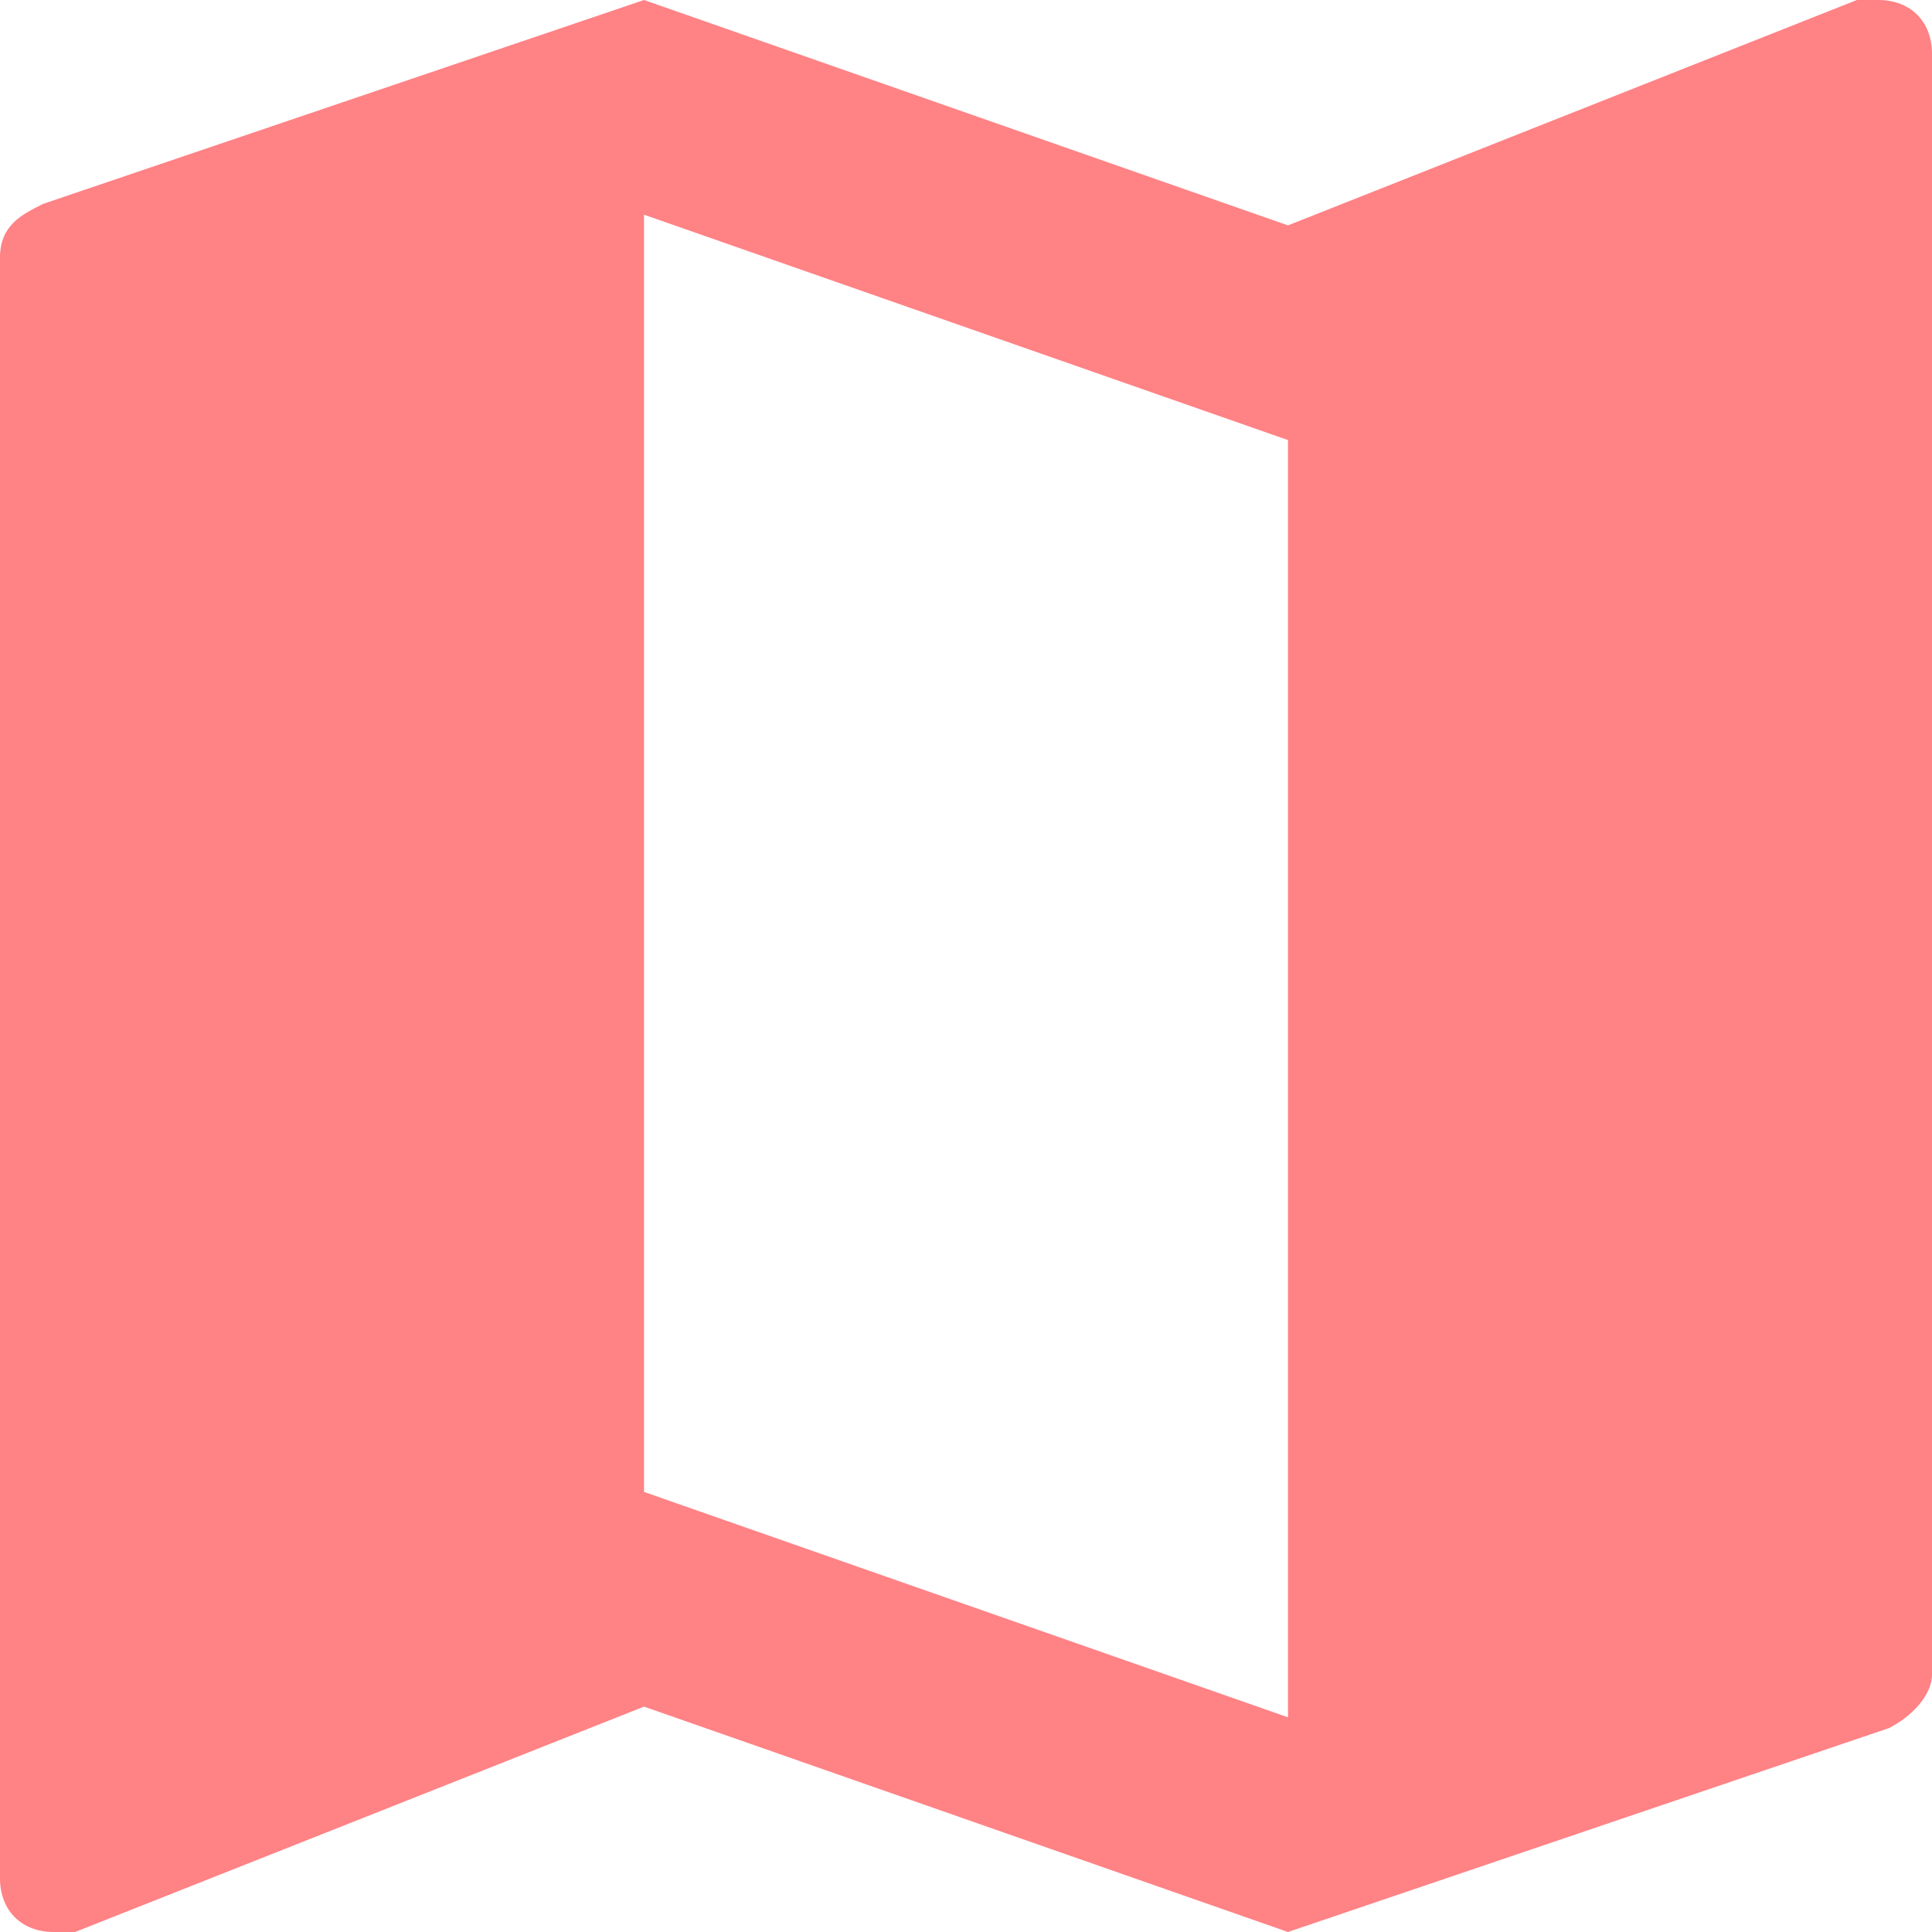 <svg width="32" height="32" viewBox="0 0 32 32" fill="none" xmlns="http://www.w3.org/2000/svg">
<g clip-path="url(#clip0_1173_2251)">
<path d="M31.111 0C30.933 0 30.933 0 30.756 0L21.333 3.733L10.667 0L0.711 3.378C0.356 3.556 0 3.733 0 4.267V31.111C0 31.644 0.356 32 0.889 32C1.067 32 1.067 32 1.244 32L10.667 28.267L21.333 32L31.289 28.622C31.644 28.444 32 28.089 32 27.733V0.889C32 0.356 31.644 0 31.111 0ZM21.333 28.444L10.667 24.711V3.556L21.333 7.289V28.444Z" fill="#FF8285"/>
</g>
<defs>
<clipPath id="clip0_1173_2251">
<rect width="32" height="32" fill="white"/>
</clipPath>
</defs>
</svg>

